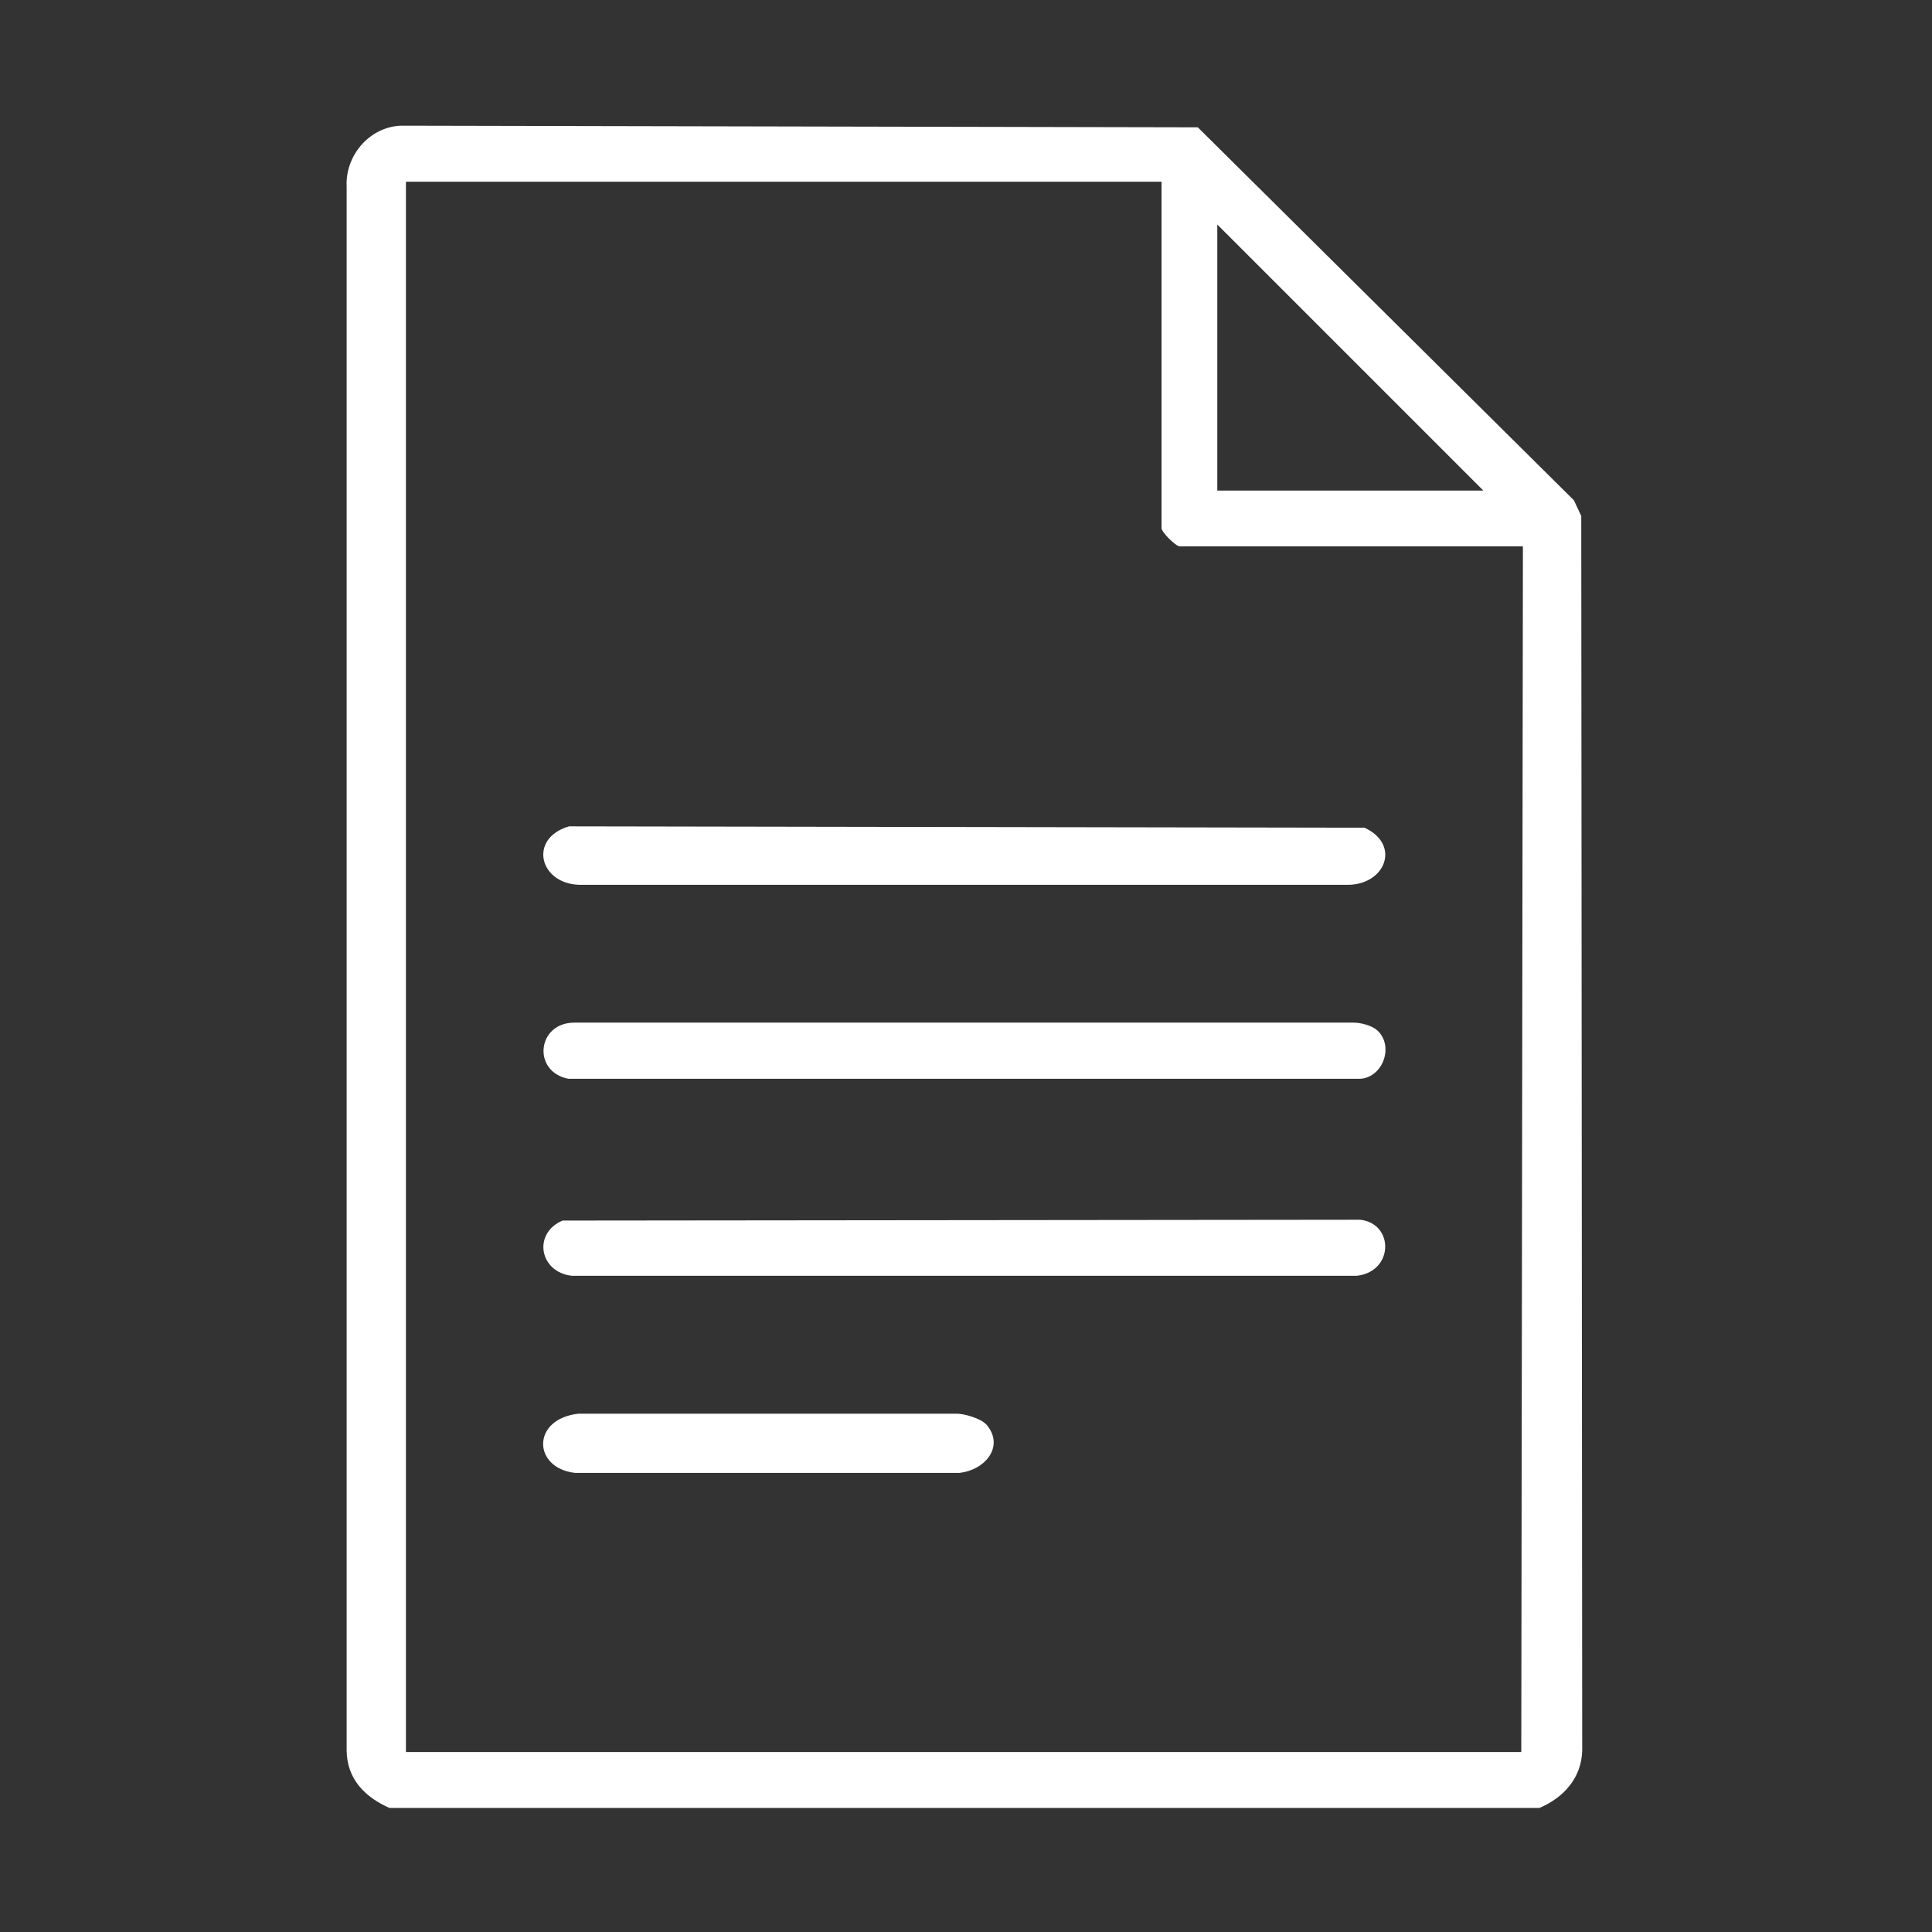 <?xml version="1.0" encoding="UTF-8"?>
<svg id="Calque_1" data-name="Calque 1" xmlns="http://www.w3.org/2000/svg" viewBox="0 0 141.73 141.73">
  <rect x="0" y="0" width="141.73" height="141.73" fill="#333333" stroke="none"/>
  <defs>
    <style>
      .cls-1 {
        fill: #fff;
      }
    </style>
  </defs>
  <path class="cls-1" d="M112.92,132.63H28.57c-1.79-.79-3.12-2.12-3.14-4.21V13.68c-.11-2.27,1.67-4.37,3.98-4.46l58.46.12,27.59,27.36.54,1.15.07,90.57c-.05,2.01-1.37,3.46-3.14,4.21ZM85.21,13.33H29.78v115.2h81.82l.12-88.45h-25.18c-.28,0-1.33-1.04-1.33-1.33V13.33ZM108.82,35.99l-19.52-19.52v19.52h19.52Z"/>
  <path class="cls-1" d="M41.76,60.62l58.34.1c2.7,1.25,1.52,4.22-1.28,4.19h-56.17c-3.08.03-3.95-3.41-.9-4.29Z"/>
  <path class="cls-1" d="M101.04,75.59c1.23,1.13.44,3.42-1.24,3.55h-58.1c-2.69-.52-2.31-4.16.48-4.12h57.14c.53,0,1.33.22,1.72.57Z"/>
  <path class="cls-1" d="M41.27,89.54l58.52-.06c2.49.29,2.46,3.79-.24,4.11h-57.61c-2.39-.28-2.86-3.13-.67-4.05Z"/>
  <path class="cls-1" d="M72.36,104.5c1.36,1.59-.07,3.34-1.98,3.55h-28.2c-3.1-.35-3.21-3.95.24-4.34h27.72c.59-.02,1.84.36,2.21.79Z"/>
</svg>